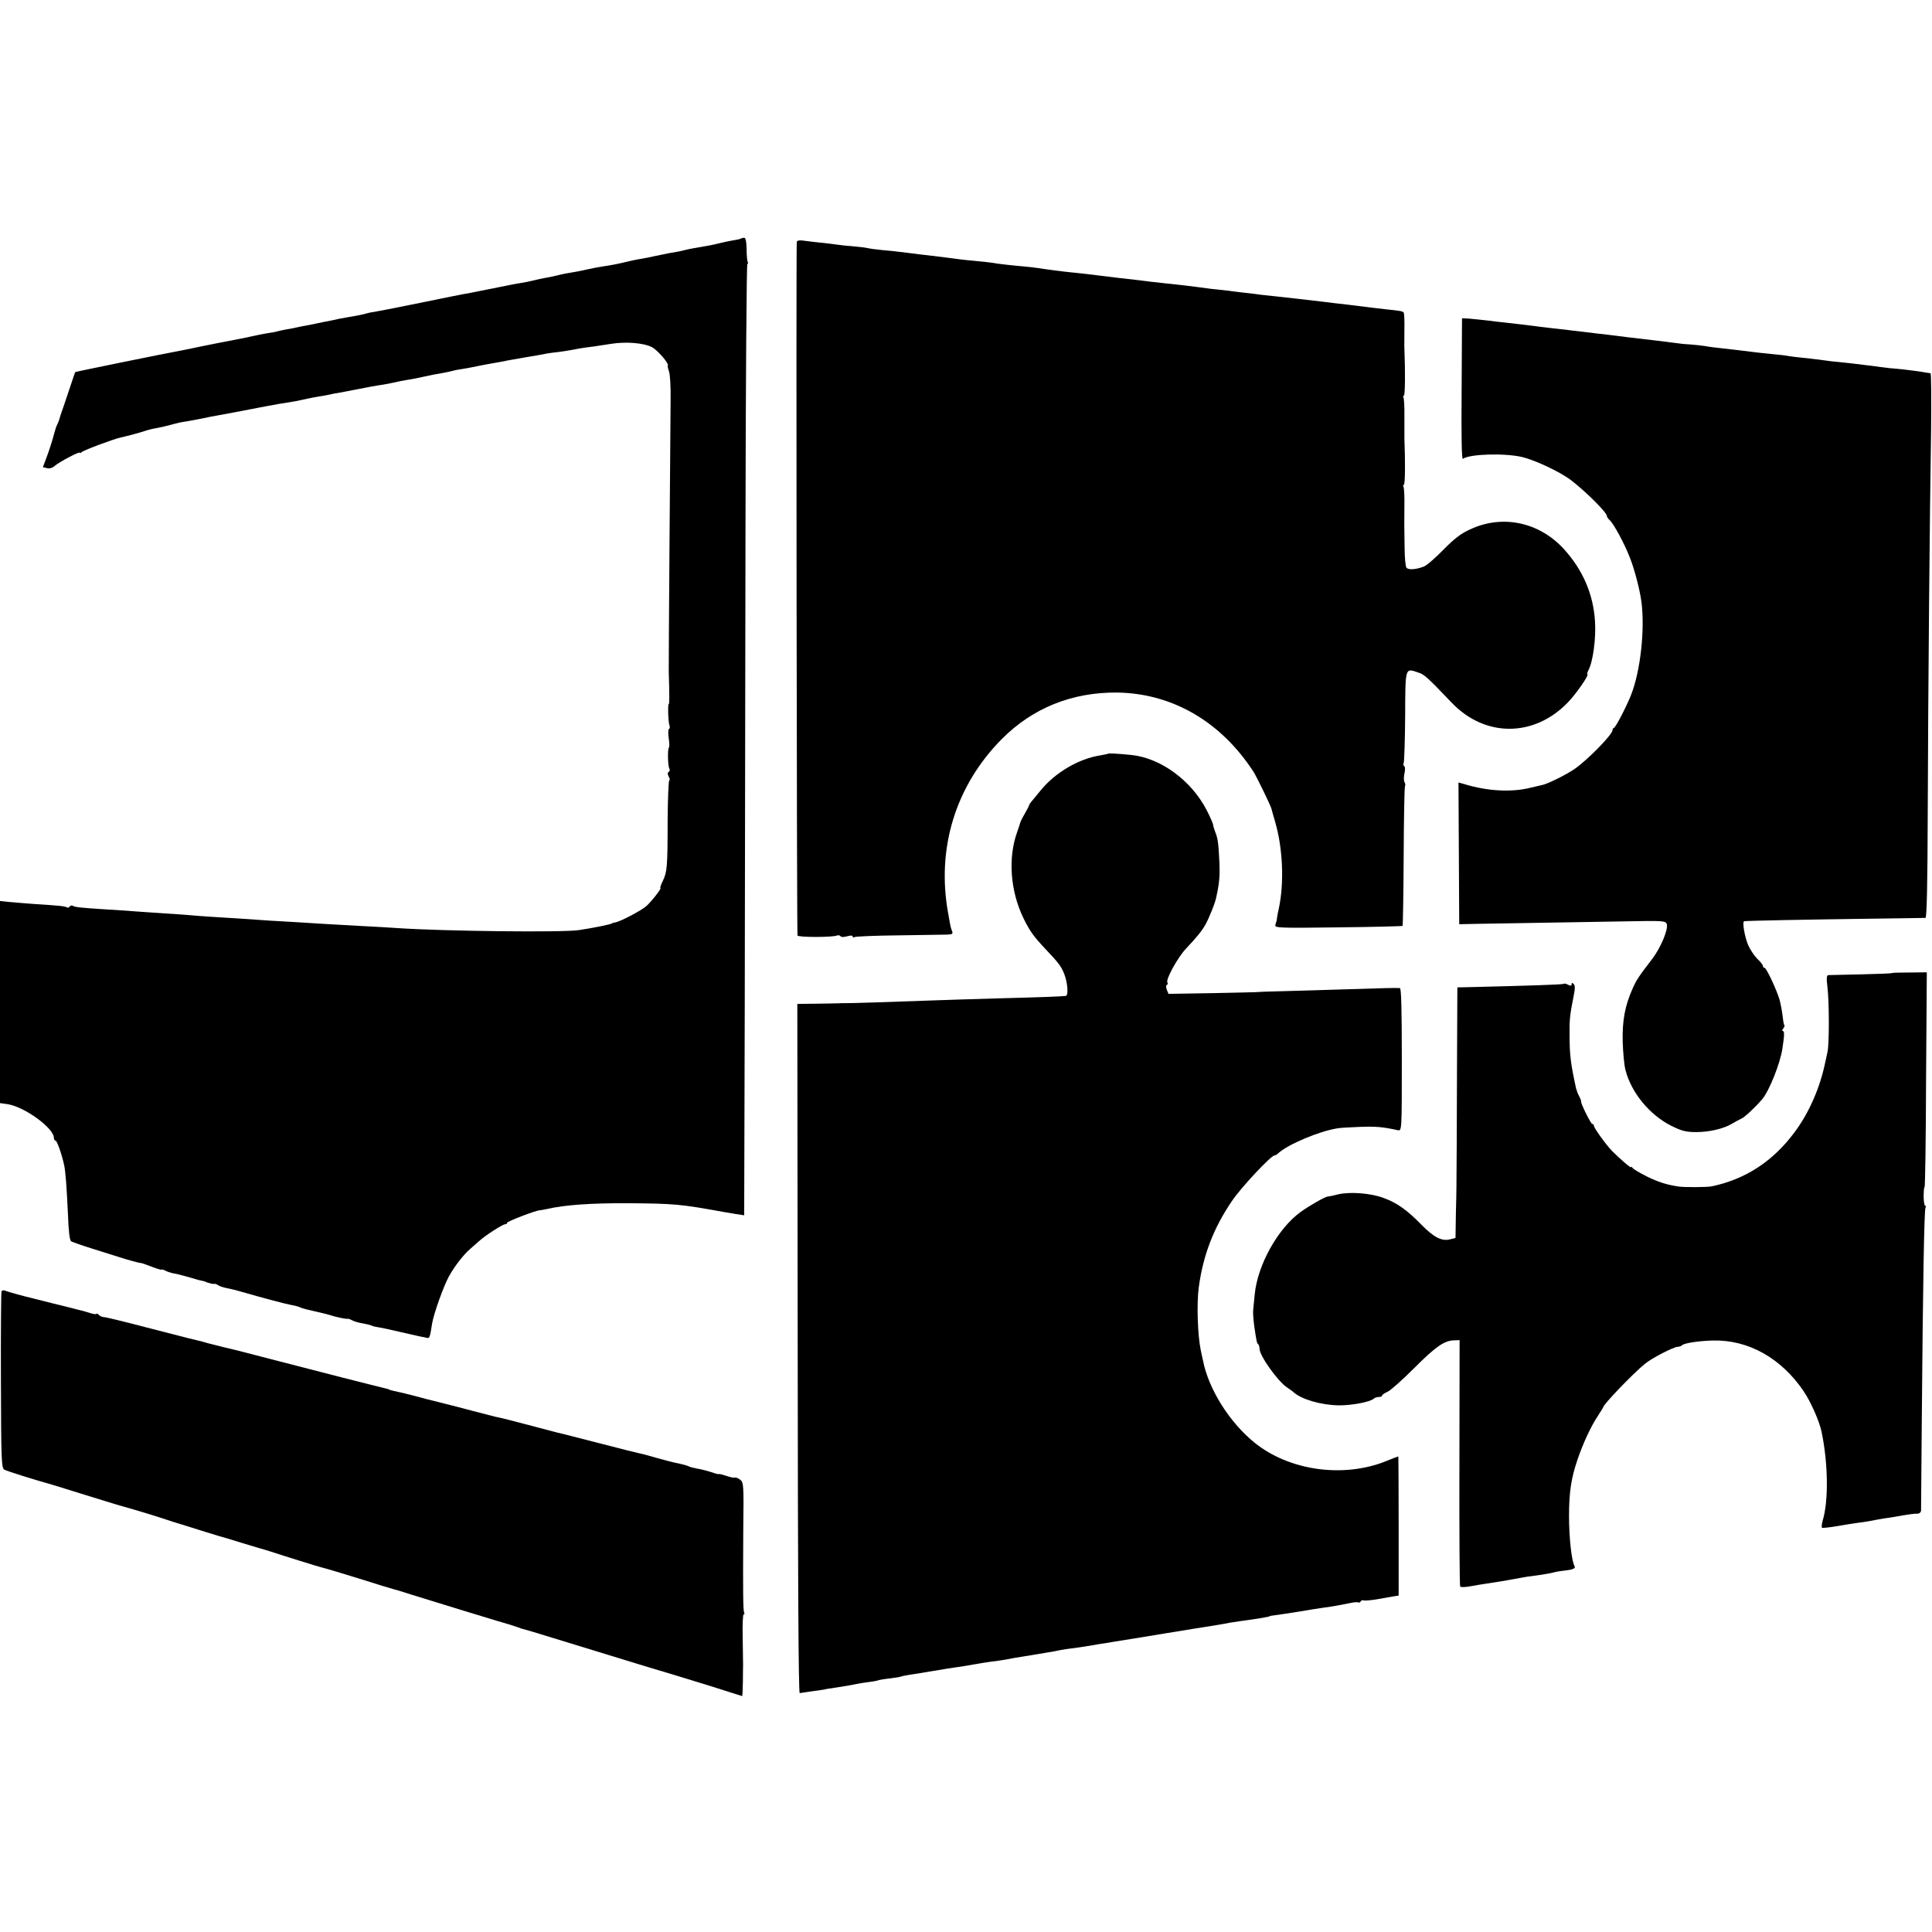 <?xml version="1.0" standalone="no"?>
<!DOCTYPE svg PUBLIC "-//W3C//DTD SVG 20010904//EN"
 "http://www.w3.org/TR/2001/REC-SVG-20010904/DTD/svg10.dtd">
<svg version="1.0" xmlns="http://www.w3.org/2000/svg"
 width="1040pt" height="1040pt" viewBox="0 0 1040 1040"
 preserveAspectRatio="xMidYMid meet">
<g transform="translate(0,1040) scale(0.1,-0.1)"
fill="#000000" stroke="none">
<path d="M3989 9116 c-2 -2 -22 -7 -44 -10 -22 -4 -56 -11 -75 -16 -32 -8 -52
-12 -135 -26 -16 -3 -38 -7 -48 -10 -11 -3 -29 -7 -40 -9 -12 -2 -35 -6 -52
-9 -69 -14 -81 -17 -105 -22 -14 -3 -38 -7 -55 -10 -16 -3 -46 -9 -65 -14 -36
-9 -86 -19 -130 -25 -14 -2 -46 -8 -73 -14 -26 -6 -64 -14 -85 -17 -20 -3 -53
-9 -72 -14 -19 -5 -51 -12 -70 -15 -19 -3 -51 -10 -70 -15 -19 -5 -51 -11 -70
-14 -19 -3 -46 -8 -60 -11 -14 -3 -41 -8 -60 -12 -19 -4 -37 -8 -40 -8 -3 -1
-25 -5 -50 -10 -25 -5 -47 -9 -50 -10 -3 -1 -25 -5 -50 -9 -25 -5 -52 -10 -60
-12 -92 -19 -373 -76 -400 -80 -19 -3 -43 -7 -52 -10 -20 -6 -53 -13 -97 -20
-18 -3 -43 -8 -55 -10 -11 -3 -32 -7 -46 -10 -14 -2 -45 -9 -70 -14 -25 -5
-56 -12 -70 -14 -14 -2 -36 -7 -50 -10 -14 -3 -37 -8 -53 -10 -15 -3 -35 -7
-45 -10 -9 -3 -34 -7 -54 -10 -21 -3 -59 -11 -85 -17 -27 -6 -59 -13 -73 -15
-32 -6 -217 -42 -250 -50 -14 -3 -38 -8 -55 -11 -74 -13 -569 -114 -570 -116
-1 -1 -9 -24 -18 -52 -9 -27 -28 -84 -42 -125 -15 -41 -27 -79 -28 -85 -2 -5
-6 -15 -9 -21 -4 -6 -11 -28 -17 -50 -5 -21 -20 -70 -34 -109 l-26 -70 22 -5
c13 -4 29 1 39 10 24 22 138 82 138 73 0 -4 4 -3 8 2 6 9 171 71 212 80 37 8
107 27 130 35 14 5 41 12 60 15 19 3 53 11 75 17 22 6 49 13 60 15 35 5 89 15
160 30 11 2 67 12 125 23 58 11 116 22 130 25 14 3 37 7 53 10 15 3 42 8 60
11 17 3 43 7 57 9 14 2 46 8 73 14 26 6 64 14 85 17 20 3 44 7 52 9 8 2 29 7
46 9 17 3 66 13 110 21 43 9 94 18 113 21 19 2 53 9 78 14 24 6 60 13 81 16
20 3 57 10 82 16 45 10 62 13 113 22 15 3 35 7 45 10 9 3 33 7 52 10 19 3 58
10 85 16 28 6 64 12 80 15 17 3 53 9 80 15 28 5 66 12 85 15 45 7 100 17 125
22 11 2 38 6 60 8 22 3 51 7 65 10 36 7 69 13 120 19 25 4 69 10 99 15 80 13
176 5 219 -17 32 -16 96 -91 87 -101 -2 -1 1 -15 6 -29 6 -15 10 -83 9 -152
-2 -207 -11 -1443 -10 -1465 4 -130 4 -175 0 -175 -6 0 -3 -98 4 -116 3 -7 2
-16 -3 -18 -4 -3 -5 -26 -1 -51 4 -25 4 -47 1 -49 -8 -6 -6 -99 2 -113 4 -6 3
-14 -3 -18 -7 -4 -7 -12 0 -26 6 -10 7 -19 3 -19 -4 0 -8 -96 -9 -213 0 -256
-3 -281 -26 -329 -10 -21 -16 -38 -13 -38 9 0 -47 -72 -75 -97 -28 -25 -137
-82 -166 -88 -10 -2 -19 -4 -19 -5 0 -5 -105 -26 -180 -37 -91 -13 -720 -6
-975 11 -41 3 -127 8 -190 11 -174 10 -257 14 -340 20 -41 2 -111 7 -155 9
-44 3 -116 8 -160 11 -44 3 -116 7 -160 10 -44 3 -102 7 -130 10 -27 2 -93 7
-145 10 -52 3 -117 8 -145 10 -27 2 -95 7 -150 10 -139 9 -162 12 -173 19 -6
3 -13 2 -17 -4 -4 -6 -11 -8 -16 -4 -11 6 -38 9 -179 18 -47 4 -106 8 -133 11
l-47 5 0 -544 0 -544 42 -6 c92 -15 248 -129 248 -181 0 -8 4 -15 9 -15 8 0
33 -72 46 -130 8 -37 14 -119 21 -270 3 -87 9 -137 17 -142 7 -4 57 -22 112
-39 55 -17 118 -37 140 -44 48 -16 118 -35 125 -34 3 0 29 -9 57 -20 29 -11
53 -18 53 -16 0 3 8 1 18 -4 11 -6 32 -13 48 -16 16 -3 34 -7 39 -9 6 -1 30
-8 55 -15 25 -8 52 -15 60 -16 8 -2 16 -4 18 -5 1 -2 7 -4 12 -5 6 -1 13 -4
18 -5 4 -1 11 -2 16 -1 4 1 13 -2 20 -7 6 -5 27 -12 46 -16 19 -3 58 -13 85
-21 96 -28 230 -64 264 -70 19 -3 41 -9 50 -14 9 -4 43 -13 76 -20 33 -7 71
-17 85 -21 31 -11 89 -22 92 -19 2 1 12 -2 23 -8 11 -6 37 -14 59 -17 21 -4
42 -9 47 -12 5 -3 22 -7 37 -9 15 -2 65 -13 112 -24 47 -11 96 -22 110 -25 14
-2 31 -6 39 -8 13 -3 16 4 27 77 9 54 61 200 91 255 30 54 79 117 113 146 14
12 36 32 50 44 33 30 126 90 140 90 5 0 10 3 10 8 0 7 153 66 175 67 6 0 24 4
40 7 94 22 237 32 440 31 246 -2 279 -5 510 -47 11 -2 40 -7 65 -11 l46 -7 3
1124 c1 618 3 1770 4 2560 1 791 6 1438 10 1438 5 0 5 4 2 10 -3 5 -6 37 -6
70 -1 41 -5 60 -13 60 -7 0 -15 -2 -17 -4z"/>
<path d="M4289 9097 c-4 -69 0 -3727 4 -3733 5 -10 188 -10 212 0 8 3 17 1 20
-4 3 -5 18 -5 35 0 19 5 30 5 30 -1 0 -6 5 -7 11 -3 6 3 113 8 238 9 124 2
241 4 260 4 27 1 32 4 26 19 -4 9 -9 27 -11 40 -2 12 -6 34 -9 50 -66 353 38
692 288 944 166 167 378 252 620 250 297 -4 559 -156 735 -427 17 -27 93 -183
96 -198 2 -7 10 -37 19 -67 43 -145 51 -334 20 -475 -4 -16 -8 -38 -9 -47 -1
-10 -2 -19 -4 -20 -1 -2 -3 -10 -5 -19 -2 -14 31 -15 339 -11 187 2 343 6 346
8 2 3 5 171 6 374 1 203 4 372 7 377 3 5 2 15 -2 22 -5 7 -5 28 -1 47 5 19 4
37 -1 40 -5 3 -6 10 -3 16 3 5 7 118 8 251 1 269 -1 261 70 237 33 -10 51 -27
179 -161 180 -190 446 -189 628 1 43 44 116 150 104 150 -3 0 -1 9 5 21 25 46
42 172 36 264 -9 147 -66 278 -168 390 -133 145 -331 187 -505 105 -49 -22
-86 -51 -144 -110 -43 -44 -90 -85 -105 -90 -41 -16 -83 -19 -93 -6 -5 6 -10
56 -10 111 -2 127 -2 124 -1 227 1 49 -2 92 -5 98 -3 5 -3 10 2 10 7 0 8 124
3 250 0 14 0 67 0 117 1 51 -2 97 -5 103 -3 5 -3 10 2 10 7 0 8 131 3 250 -1
14 0 62 0 108 1 46 -1 86 -4 90 -7 7 -18 9 -95 17 -30 3 -68 8 -85 10 -17 2
-71 9 -121 15 -49 5 -110 13 -135 16 -93 11 -198 23 -255 29 -22 2 -56 6 -75
8 -19 3 -60 8 -90 11 -30 4 -77 9 -105 13 -27 3 -61 7 -75 8 -14 2 -47 6 -75
10 -52 7 -72 9 -165 19 -30 3 -71 8 -90 10 -33 5 -73 9 -177 21 -24 3 -64 8
-90 11 -68 9 -101 12 -158 18 -27 3 -66 7 -85 10 -19 2 -57 8 -85 12 -27 4
-61 8 -75 9 -51 4 -162 16 -183 21 -12 2 -49 6 -82 9 -33 3 -76 7 -95 10 -34
5 -62 8 -167 21 -27 3 -64 7 -83 10 -84 11 -108 13 -162 18 -32 3 -68 8 -80
11 -13 3 -50 7 -83 10 -33 2 -71 7 -85 9 -14 2 -52 7 -85 10 -33 4 -75 8 -92
11 -21 3 -33 0 -34 -8z"/>
<path d="M7868 8305 c-2 -255 0 -381 7 -375 33 26 223 32 318 10 71 -17 205
-80 264 -125 81 -62 193 -174 193 -193 0 -5 7 -15 15 -22 20 -17 78 -123 108
-200 26 -65 54 -174 63 -240 19 -150 -5 -371 -56 -501 -26 -65 -82 -173 -92
-177 -5 -2 -8 -8 -8 -13 0 -23 -135 -161 -205 -209 -47 -32 -148 -82 -175 -86
-8 -2 -35 -8 -60 -14 -101 -26 -234 -19 -357 19 l-32 9 2 -381 2 -382 100 2
c288 5 838 14 895 15 109 1 118 -1 123 -19 6 -30 -34 -125 -77 -182 -76 -99
-87 -116 -107 -161 -42 -93 -57 -176 -54 -289 2 -58 8 -126 15 -151 31 -122
131 -243 248 -301 55 -27 78 -33 132 -33 72 0 149 18 195 46 17 10 39 22 50
27 18 8 76 63 111 104 38 45 98 195 109 275 11 71 11 92 2 92 -5 0 -4 6 2 13
6 8 9 16 6 19 -3 2 -7 27 -10 54 -3 27 -11 65 -16 84 -17 56 -71 170 -80 170
-5 0 -9 4 -9 10 0 5 -13 23 -30 38 -16 16 -38 49 -49 73 -19 44 -34 128 -22
130 17 3 343 9 636 13 182 2 335 5 340 5 7 1 11 194 12 554 2 669 11 1639 18
2065 2 171 1 312 -3 313 -4 0 -14 2 -22 3 -24 5 -122 18 -160 21 -19 1 -57 5
-85 9 -27 4 -66 9 -85 11 -34 5 -91 11 -180 20 -25 3 -63 8 -85 11 -22 3 -58
7 -80 9 -22 2 -51 6 -65 8 -14 3 -54 8 -90 11 -36 3 -85 9 -110 12 -46 6 -65
8 -160 19 -30 3 -71 8 -90 12 -19 3 -57 7 -83 9 -26 1 -62 5 -80 8 -29 4 -135
17 -257 31 -25 3 -61 8 -80 10 -19 3 -57 7 -85 10 -27 3 -84 10 -125 15 -41 5
-100 12 -130 15 -30 3 -66 8 -80 10 -29 4 -134 16 -170 20 -14 1 -52 6 -85 10
-33 4 -77 8 -97 10 l-38 2 -2 -382z"/>
<path d="M5966 6343 c-1 -1 -20 -5 -42 -9 -118 -18 -246 -94 -324 -191 -19
-24 -41 -49 -47 -57 -7 -8 -13 -17 -13 -20 0 -3 -10 -22 -22 -43 -12 -20 -23
-42 -25 -48 -1 -5 -9 -29 -17 -52 -51 -140 -38 -320 34 -467 33 -68 55 -98
120 -167 68 -72 81 -89 97 -127 20 -48 26 -122 10 -123 -26 -3 -121 -7 -357
-13 -135 -4 -306 -9 -379 -12 -187 -7 -433 -15 -451 -14 -8 0 -28 0 -45 -1
-16 -1 -71 -1 -121 -2 l-92 -1 2 -1856 c1 -1230 4 -1854 11 -1854 6 1 33 5 60
9 28 3 59 8 70 10 11 3 38 7 60 10 68 11 89 14 115 20 14 3 45 8 70 11 25 3
48 8 51 10 3 1 30 6 59 9 30 4 57 8 60 10 3 2 24 6 48 10 23 3 82 13 130 21
48 8 101 17 119 19 17 2 59 9 93 15 34 6 76 13 93 15 32 3 92 13 131 21 11 2
37 6 56 9 19 3 44 7 55 9 11 2 40 7 65 11 25 4 54 9 65 12 11 2 34 6 50 8 30
3 86 12 135 20 14 3 39 7 55 9 17 3 89 15 160 26 72 12 142 23 158 26 39 6 70
11 172 28 50 8 106 17 125 20 19 3 46 8 60 11 14 2 41 6 60 9 90 12 155 23
155 26 0 1 9 3 20 4 23 3 109 16 133 20 31 6 117 19 137 22 31 3 96 15 139 24
22 5 43 7 47 4 4 -2 10 0 14 6 4 6 10 8 15 5 4 -2 34 0 66 5 33 6 73 13 91 16
l32 5 0 374 c0 206 -1 375 -2 375 -2 0 -31 -11 -65 -25 -230 -93 -523 -52
-710 100 -134 109 -246 287 -276 440 -4 17 -9 41 -12 55 -17 80 -23 253 -11
340 23 173 80 321 180 467 47 70 209 243 227 243 5 0 15 6 22 13 52 47 217
117 316 133 15 3 71 6 124 8 86 3 120 0 203 -18 21 -4 21 -1 21 380 0 266 -3
384 -10 385 -20 2 -89 0 -276 -6 -102 -3 -252 -8 -335 -10 -82 -2 -150 -4
-150 -5 0 -1 -109 -3 -243 -6 l-242 -4 -9 22 c-5 13 -5 24 0 26 5 2 7 8 3 13
-10 16 54 132 98 180 63 67 87 97 107 132 20 37 51 113 57 142 18 81 21 117
18 193 -5 104 -8 128 -23 165 -6 16 -11 33 -11 38 0 5 -15 40 -34 77 -82 160
-248 282 -406 298 -70 7 -121 10 -124 7z"/>
<path d="M10185 5162 c-1 -2 -76 -5 -166 -7 -90 -2 -170 -4 -177 -4 -9 -1 -11
-16 -5 -63 10 -80 10 -302 1 -348 -4 -19 -9 -44 -12 -55 -28 -139 -88 -276
-166 -380 -116 -156 -262 -252 -445 -291 -22 -5 -149 -6 -180 -1 -66 10 -108
24 -170 54 -38 19 -73 40 -77 46 -4 7 -8 8 -8 4 0 -7 -57 42 -103 88 -31 32
-97 123 -97 135 0 5 -4 10 -9 10 -8 0 -65 116 -60 122 1 2 -3 13 -10 26 -7 13
-14 32 -17 43 -29 134 -35 178 -35 289 -1 85 2 107 22 209 8 38 8 56 0 64 -8
8 -11 8 -11 -1 0 -9 -5 -10 -19 -3 -10 6 -21 8 -23 5 -4 -4 -185 -10 -518 -18
l-55 -1 -2 -435 c-1 -363 -2 -530 -3 -640 0 -8 -1 -73 -3 -144 l-2 -130 -28
-7 c-45 -12 -88 9 -157 80 -77 78 -128 115 -201 142 -67 26 -182 35 -245 20
-27 -7 -52 -12 -56 -12 -12 1 -100 -49 -148 -84 -122 -89 -231 -285 -246 -444
-3 -31 -7 -67 -8 -81 -2 -14 1 -52 5 -85 13 -87 14 -94 22 -101 4 -4 7 -15 7
-24 0 -38 99 -177 150 -210 12 -8 28 -19 34 -25 43 -38 146 -68 241 -70 69 -1
171 18 190 36 5 5 17 9 27 9 10 0 18 3 18 8 0 4 13 13 29 20 16 7 80 64 142
126 118 118 163 149 215 151 l31 1 -1 -659 c-1 -362 1 -663 4 -667 3 -5 28 -4
55 1 28 5 68 12 90 15 63 9 84 13 178 30 17 3 43 8 57 9 67 9 106 16 121 20 9
3 35 8 58 10 46 5 64 12 57 24 -16 26 -30 154 -30 271 0 128 12 205 46 304 30
88 73 180 108 232 16 25 30 47 30 49 0 14 162 183 224 233 35 30 156 92 176
92 9 0 20 4 25 9 12 11 88 23 165 25 190 5 368 -94 489 -273 38 -56 84 -160
96 -216 36 -170 39 -376 6 -482 -5 -18 -6 -35 -3 -37 4 -2 41 2 82 9 41 7 95
16 120 19 25 3 56 8 70 11 14 3 41 8 60 11 19 2 46 7 60 9 65 12 107 18 123
17 9 0 17 7 18 16 0 9 2 229 4 487 6 735 13 1134 20 1145 3 5 3 10 -2 10 -4 0
-8 22 -8 50 0 27 2 50 5 50 3 0 7 260 8 578 l4 578 -92 -1 c-50 0 -93 -1 -95
-3z"/>
<path d="M8 3447 c-2 -7 -4 -223 -3 -481 1 -423 3 -469 18 -477 13 -8 184 -61
237 -75 8 -2 67 -20 130 -40 149 -46 238 -74 275 -84 49 -13 208 -62 230 -70
11 -4 54 -18 95 -30 41 -13 93 -29 115 -36 22 -7 56 -17 75 -23 19 -5 73 -21
120 -36 47 -14 92 -28 100 -30 8 -2 35 -10 60 -18 66 -22 253 -80 266 -83 16
-3 181 -53 244 -73 49 -16 137 -43 150 -46 3 0 46 -13 95 -29 184 -57 373
-115 460 -141 50 -14 97 -29 105 -32 8 -3 20 -7 25 -9 6 -2 34 -10 63 -18 63
-19 120 -37 232 -71 131 -40 240 -74 290 -89 25 -8 68 -21 95 -29 106 -31 393
-119 449 -138 33 -10 60 -19 61 -19 2 0 3 35 4 78 0 42 1 84 1 92 0 8 -1 72
-2 143 -2 70 1 127 5 127 5 0 6 4 3 9 -6 10 -7 105 -5 444 3 244 2 258 -17
272 -10 8 -23 13 -29 11 -5 -2 -27 3 -47 10 -21 7 -38 11 -38 9 0 -2 -18 2
-39 10 -22 7 -56 16 -76 19 -21 4 -41 9 -46 12 -9 5 -31 11 -79 21 -14 3 -56
14 -95 25 -38 11 -78 22 -90 24 -11 2 -99 24 -195 49 -96 25 -184 47 -195 50
-11 2 -90 22 -175 45 -147 39 -168 44 -215 54 -11 3 -65 17 -120 31 -55 15
-107 28 -115 30 -8 2 -69 17 -135 34 -108 29 -135 35 -185 46 -8 2 -15 4 -15
5 0 1 -7 3 -15 5 -36 8 -401 101 -650 166 -127 33 -142 37 -167 43 -10 2 -38
9 -63 15 -25 7 -53 13 -63 16 -10 2 -27 7 -37 10 -10 3 -28 8 -39 10 -27 6
-22 5 -271 69 -118 31 -221 56 -230 56 -9 0 -21 5 -28 12 -7 7 -12 9 -12 6 0
-4 -15 -2 -32 3 -18 6 -40 12 -48 14 -8 2 -42 10 -75 19 -33 8 -114 28 -180
45 -66 16 -132 34 -147 40 -19 7 -27 7 -30 -2z"/>
</g>
</svg>

